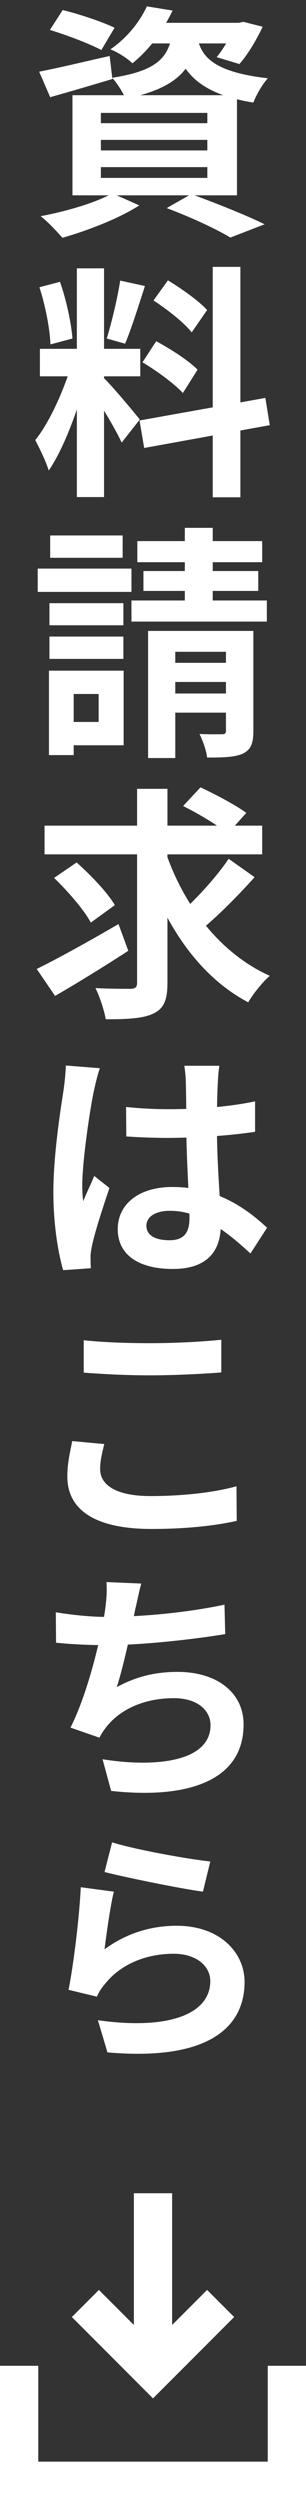 <svg width="20" height="163" viewBox="0 0 20 163" fill="none" xmlns="http://www.w3.org/2000/svg">
<rect x="0" y="0" width="20" height="163" fill="#333333" stroke="none"/>
<path d="M7.328 120.12C8.848 120.6 12.336 121.224 13.744 121.368L13.264 123.336C11.632 123.112 8.08 122.376 6.832 122.056L7.328 120.12ZM7.44 123.336C7.216 124.232 6.944 126.168 6.832 127.096C8.272 126.04 9.872 125.56 11.552 125.56C14.352 125.56 15.984 127.288 15.984 129.224C15.984 132.152 13.664 134.392 7.024 133.816L6.4 131.72C11.216 132.392 13.744 131.224 13.744 129.176C13.744 128.136 12.768 127.384 11.36 127.384C9.552 127.384 7.936 128.056 6.928 129.272C6.64 129.608 6.464 129.864 6.336 130.184L4.48 129.736C4.8 128.168 5.184 125.032 5.28 123.048L7.44 123.336Z" fill="white"/>
<path d="M9.232 103.248C9.072 103.824 8.976 104.368 8.848 104.88C8.592 106.16 8.112 108.512 7.632 110C8.928 109.296 10.176 109.008 11.616 109.008C14.192 109.008 15.92 110.368 15.92 112.432C15.92 116.016 12.448 117.328 7.264 116.768L6.704 114.704C10.224 115.264 13.76 114.848 13.76 112.48C13.76 111.536 12.928 110.72 11.36 110.72C9.52 110.72 7.888 111.392 6.944 112.608C6.768 112.832 6.64 113.024 6.496 113.296L4.608 112.64C5.792 110.304 6.688 106.416 6.896 104.768C6.976 104.096 6.992 103.68 6.96 103.152L9.232 103.248ZM3.648 105.12C4.688 105.296 5.968 105.424 6.96 105.424C9.008 105.424 12.048 105.184 14.672 104.624L14.72 106.544C12.688 106.88 9.296 107.264 6.976 107.264C5.76 107.264 4.608 107.2 3.664 107.104L3.648 105.12Z" fill="white"/>
<path d="M5.472 87.384C6.656 87.512 8.144 87.576 9.84 87.576C11.408 87.576 13.248 87.48 14.464 87.352V89.48C13.344 89.576 11.376 89.672 9.84 89.672C8.176 89.672 6.784 89.592 5.472 89.496V87.384ZM6.816 94.152C6.672 94.728 6.544 95.24 6.544 95.784C6.544 96.792 7.536 97.544 9.84 97.544C11.984 97.544 14.032 97.304 15.456 96.904L15.472 99.16C14.064 99.48 12.144 99.688 9.904 99.688C6.256 99.688 4.4 98.472 4.4 96.264C4.4 95.352 4.608 94.568 4.72 93.96L6.816 94.152Z" fill="white"/>
<path d="M8.24 72.176C9.168 72.272 10.08 72.32 11.056 72.32C13.008 72.32 15.008 72.16 16.672 71.808V73.792C14.992 74.048 12.976 74.176 11.056 74.192C10.112 74.192 9.2 74.16 8.256 74.096L8.24 72.176ZM14.336 69.488C14.288 69.792 14.256 70.176 14.24 70.512C14.208 71.04 14.176 72.144 14.176 73.296C14.176 76.24 14.432 78.32 14.432 79.84C14.432 81.52 13.6 82.736 11.296 82.736C9.072 82.736 7.696 81.824 7.696 80.144C7.696 78.512 9.072 77.392 11.264 77.392C14.272 77.392 16.208 78.896 17.456 80.048L16.368 81.728C14.528 80.016 12.912 78.944 11.104 78.944C10.192 78.944 9.568 79.312 9.568 79.92C9.568 80.576 10.208 80.864 11.072 80.864C12.048 80.864 12.384 80.352 12.384 79.408C12.384 78.304 12.176 75.616 12.176 73.312C12.176 72.096 12.16 71.024 12.144 70.544C12.144 70.288 12.096 69.792 12.048 69.488H14.336ZM6.528 69.648C6.4 69.968 6.208 70.8 6.144 71.088C5.904 72.16 5.376 75.68 5.376 77.28C5.376 77.584 5.392 78 5.44 78.32C5.664 77.76 5.936 77.216 6.16 76.672L7.152 77.456C6.704 78.784 6.176 80.4 6 81.28C5.952 81.504 5.904 81.856 5.92 82.016C5.92 82.192 5.92 82.464 5.936 82.688L4.128 82.816C3.808 81.712 3.488 79.872 3.488 77.712C3.488 75.296 3.968 72.272 4.16 71.04C4.224 70.592 4.288 69.968 4.304 69.472L6.528 69.648Z" fill="white"/>
<path d="M2.912 53.832H17.136V55.704H2.912V53.832ZM10.8 55.48C11.968 58.984 14.352 62.152 17.632 63.624C17.168 64.024 16.544 64.792 16.224 65.352C12.832 63.56 10.624 60.04 9.28 55.912L10.8 55.48ZM14.944 55.992L16.64 57.192C15.552 58.408 14.192 59.768 13.136 60.632L11.744 59.576C12.768 58.68 14.144 57.192 14.944 55.992ZM11.968 52.552L13.104 51.336C14.064 51.784 15.408 52.488 16.096 53L14.88 54.36C14.272 53.816 12.96 53.048 11.968 52.552ZM3.536 57.24L5.008 56.232C5.904 57.032 7.024 58.184 7.504 59.016L5.936 60.152C5.504 59.336 4.432 58.104 3.536 57.24ZM8.96 51.432H10.944V64.088C10.944 65.208 10.704 65.752 10.048 66.072C9.376 66.408 8.336 66.456 6.912 66.456C6.816 65.896 6.528 65 6.24 64.424C7.216 64.472 8.224 64.472 8.544 64.472C8.848 64.456 8.96 64.376 8.96 64.072V51.432ZM2.4 63.176C3.744 62.52 5.824 61.368 7.744 60.248L8.384 61.992C6.784 63.032 5.008 64.12 3.6 64.936L2.4 63.176Z" fill="white"/>
<path d="M3.232 39.328H8.064V40.768H3.232V39.328ZM3.28 34.912H8.016V36.368H3.28V34.912ZM3.232 41.504H8.064V42.96H3.232V41.504ZM2.464 37.072H8.592V38.592H2.464V37.072ZM4.064 43.728H8.08V48.592H4.064V47.072H6.448V45.248H4.064V43.728ZM3.2 43.728H4.816V49.232H3.2V43.728ZM8.976 35.28H17.136V36.656H8.976V35.28ZM9.376 37.232H16.88V38.528H9.376V37.232ZM8.592 39.152H17.44V40.528H8.592V39.152ZM12.08 34.416H13.904V40.32H12.08V34.416ZM9.68 41.136H15.824V42.496H11.456V49.424H9.68V41.136ZM14.768 41.136H16.56V47.648C16.56 48.464 16.4 48.88 15.872 49.136C15.328 49.376 14.576 49.392 13.536 49.392C13.488 48.928 13.248 48.272 13.04 47.856C13.632 47.888 14.304 47.872 14.512 47.872C14.72 47.872 14.768 47.808 14.768 47.632V41.136ZM10.464 43.216H15.696V44.464H10.464V43.216ZM10.464 45.216H15.696V46.464H10.464V45.216Z" fill="white"/>
<path d="M5.024 17.496H6.8V32.408H5.024V17.496ZM2.608 22.744H9.168V24.536H2.608V22.744ZM4.688 23.704L5.744 24.216C5.232 26.36 4.24 29.144 3.184 30.68C3.008 30.088 2.592 29.24 2.304 28.696C3.264 27.512 4.24 25.288 4.688 23.704ZM6.768 24.632C7.232 25.048 8.784 26.904 9.136 27.352L7.952 28.856C7.536 27.944 6.464 26.168 5.888 25.384L6.768 24.632ZM2.576 18.728L3.92 18.376C4.336 19.544 4.656 21.064 4.736 22.072L3.296 22.456C3.264 21.448 2.96 19.896 2.576 18.728ZM7.856 18.296L9.472 18.648C9.056 19.944 8.576 21.464 8.176 22.408L6.976 22.072C7.296 21.048 7.68 19.432 7.856 18.296ZM13.904 17.4H15.712V32.424H13.904V17.4ZM9.12 27.416L17.344 25.944L17.632 27.72L9.424 29.208L9.12 27.416ZM10.032 19.592L10.976 18.28C11.872 18.824 13.008 19.624 13.536 20.216L12.528 21.672C12.048 21.048 10.928 20.168 10.032 19.592ZM9.312 23.624L10.208 22.248C11.136 22.744 12.336 23.512 12.912 24.104L11.952 25.624C11.408 25.032 10.24 24.168 9.312 23.624Z" fill="white"/>
<path d="M3.264 1.952L4.096 0.656C5.168 0.912 6.688 1.424 7.488 1.808L6.624 3.264C5.888 2.864 4.368 2.288 3.264 1.952ZM2.56 4.672C3.744 4.448 5.472 4.032 7.168 3.648L7.344 5.152C5.952 5.568 4.48 6 3.28 6.336L2.56 4.672ZM9.648 1.488H15.792V2.832H8.576L9.648 1.488ZM15.344 1.488H15.616L15.904 1.424L17.168 1.744C16.752 2.624 16.176 3.584 15.648 4.176L14.16 3.728C14.592 3.216 15.072 2.384 15.344 1.696V1.488ZM11.28 2.048H13.008C12.688 4.336 11.792 5.712 8.208 6.432C8.048 6.048 7.648 5.408 7.328 5.072C10.416 4.592 11.04 3.664 11.28 2.048ZM12.896 2.464C13.168 3.648 13.872 4.688 17.504 5.104C17.152 5.488 16.736 6.208 16.56 6.688C12.56 6.048 11.776 4.304 11.36 2.608L12.896 2.464ZM9.6 0.416L11.28 0.688C10.656 1.968 9.872 3.136 8.656 4.128C8.32 3.792 7.664 3.392 7.216 3.216C8.384 2.416 9.168 1.344 9.6 0.416ZM6.592 9.12V9.808H13.552V9.12H6.592ZM6.592 10.896V11.6H13.552V10.896H6.592ZM6.592 7.36V8.032H13.552V7.36H6.592ZM4.736 6.208H15.488V12.736H4.736V6.208ZM10.896 13.568L12.496 12.656C14.176 13.264 16.16 14.064 17.296 14.624L15.056 15.488C14.16 14.944 12.512 14.176 10.896 13.568ZM7.344 12.608L9.104 13.392C7.792 14.24 5.712 15.04 4.08 15.504C3.744 15.12 3.088 14.416 2.656 14.096C4.352 13.776 6.256 13.216 7.344 12.608Z" fill="white"/>
<path fill-rule="evenodd" clip-rule="evenodd" d="M0 154.25H2.5V160.5H17.5V154.25H20V163H0V154.25Z" fill="white"/>
<path fill-rule="evenodd" clip-rule="evenodd" d="M8.75 154.25V143H11.25V154.25H8.75Z" fill="white"/>
<path fill-rule="evenodd" clip-rule="evenodd" d="M10 152.839L13.536 149.304L15.303 151.071L10 156.375L4.697 151.071L6.465 149.304L10 152.839Z" fill="white"/>
</svg>
